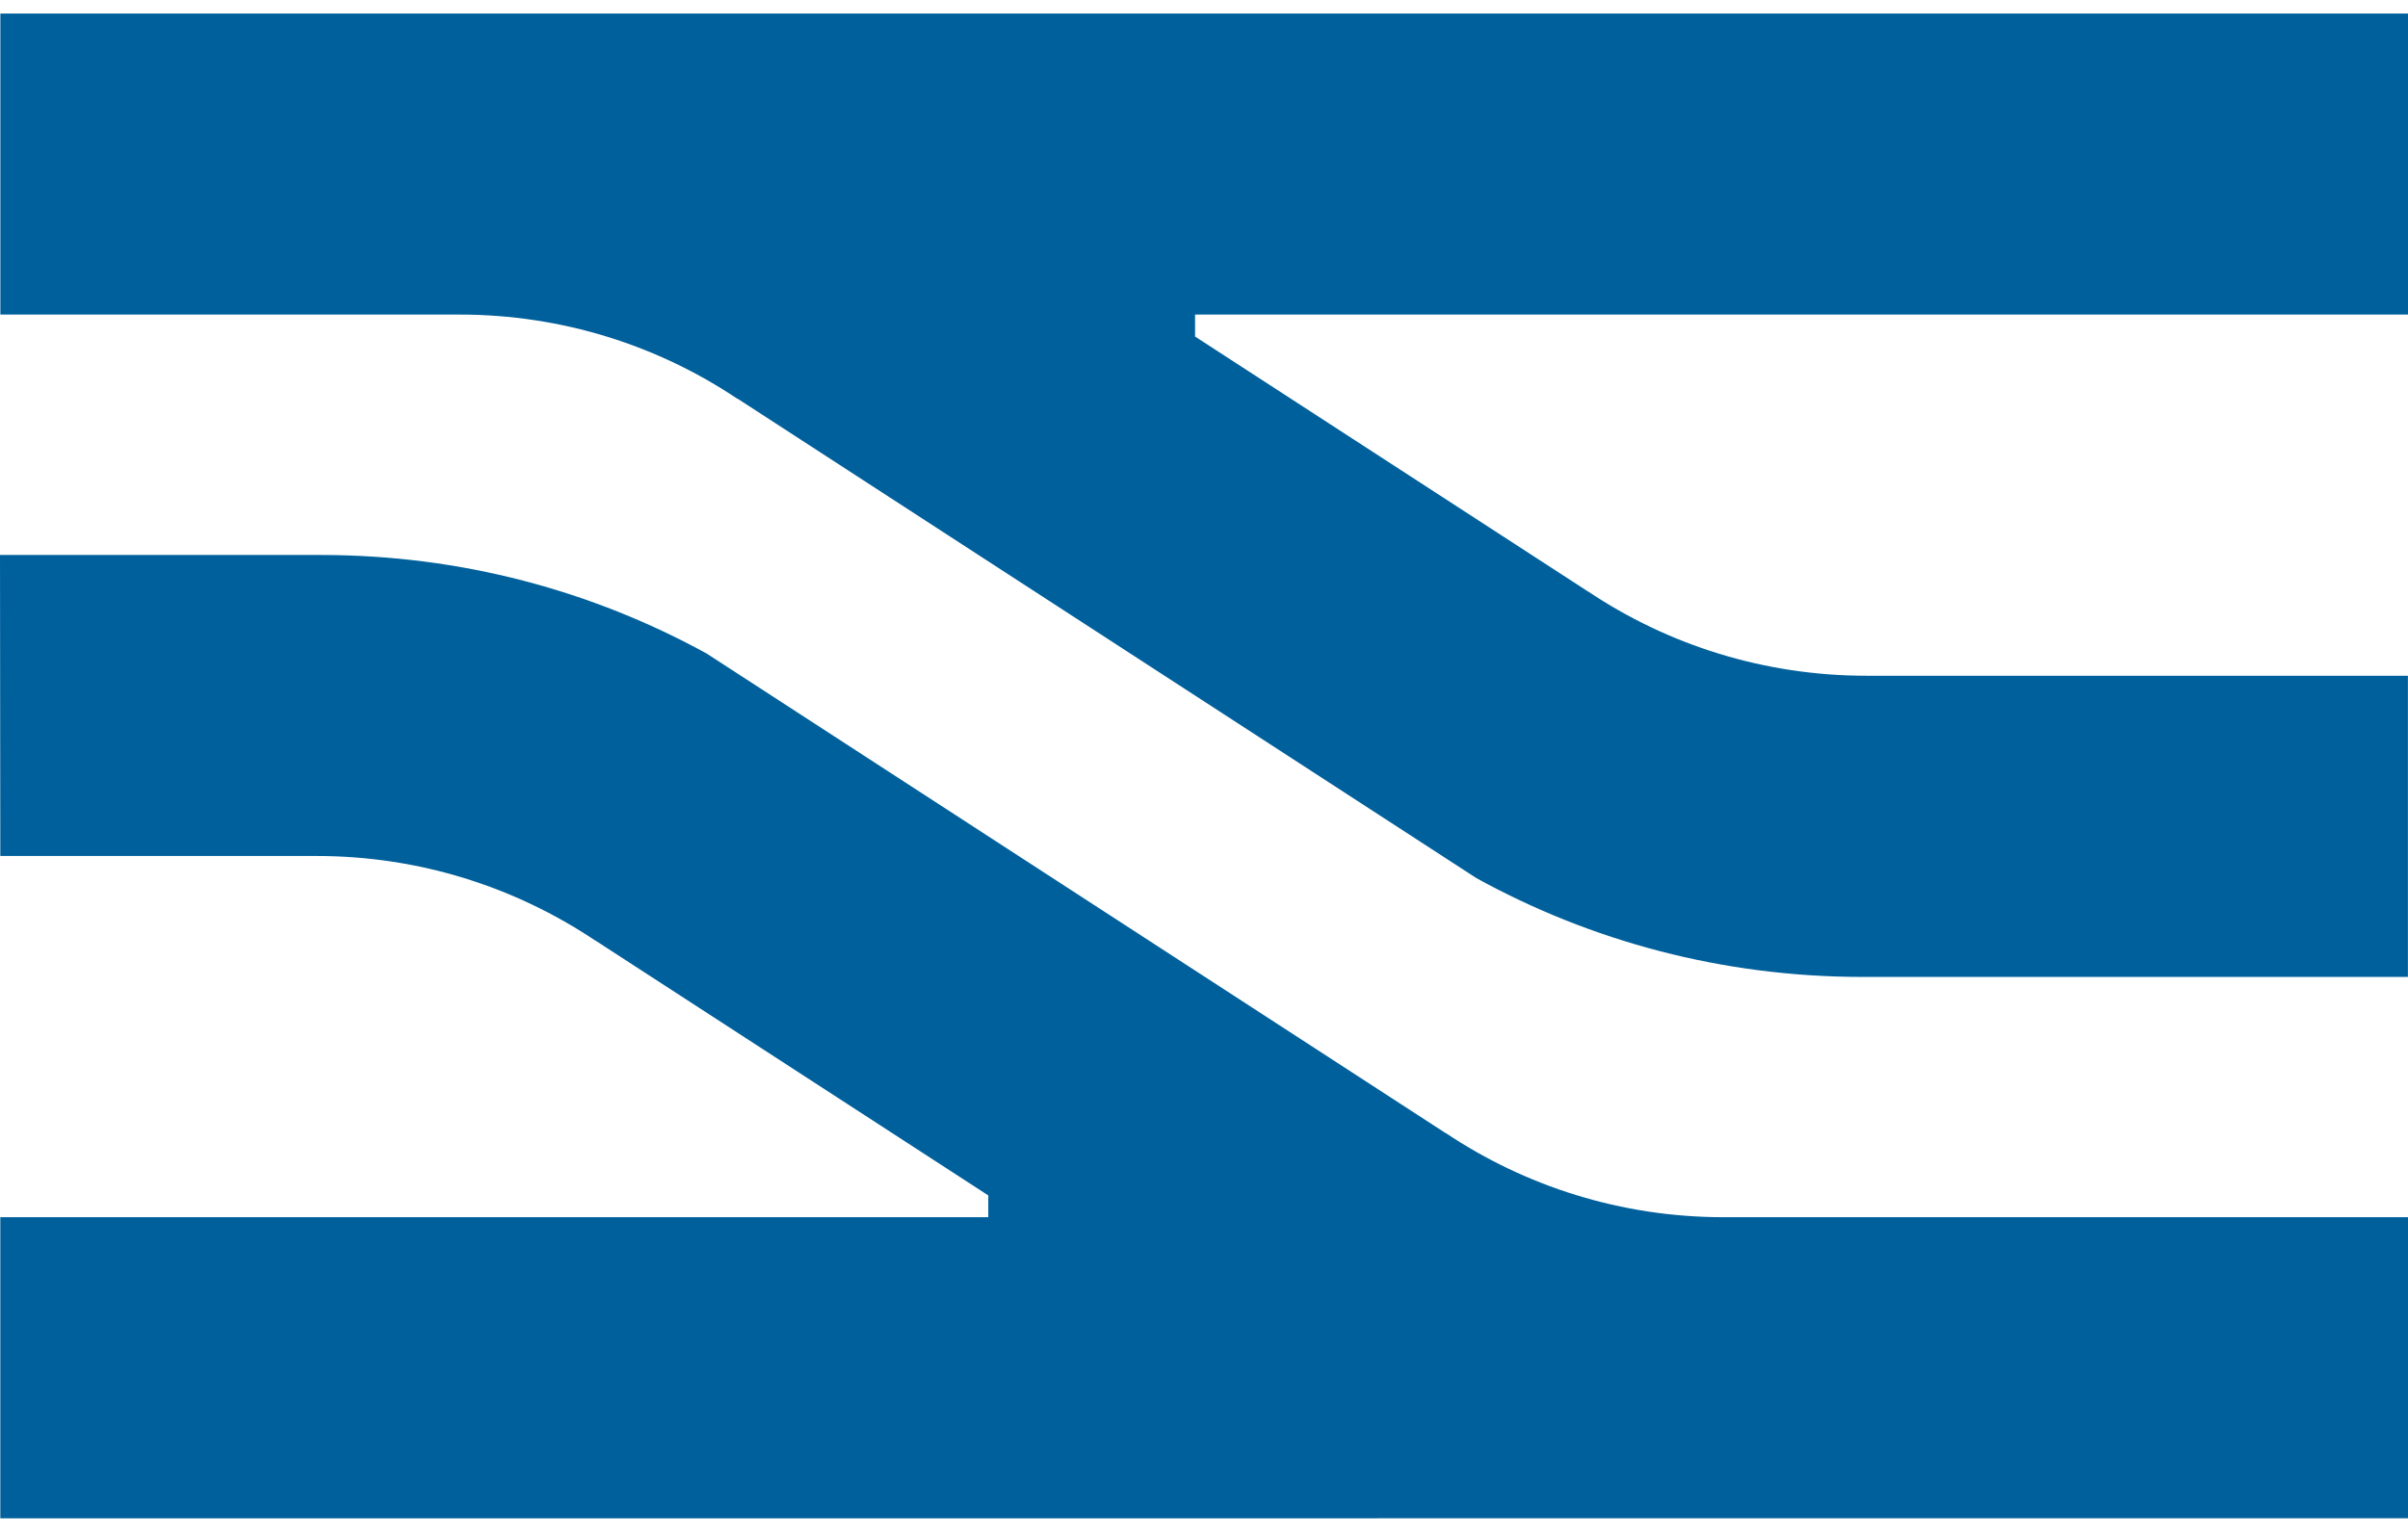 <?xml version="1.0" encoding="utf-8"?>
<!-- Generator: Adobe Illustrator 16.0.0, SVG Export Plug-In . SVG Version: 6.00 Build 0)  -->
<!DOCTYPE svg PUBLIC "-//W3C//DTD SVG 1.1//EN" "http://www.w3.org/Graphics/SVG/1.1/DTD/svg11.dtd">
<svg version="1.1" id="Layer_1" xmlns="http://www.w3.org/2000/svg" xmlns:xlink="http://www.w3.org/1999/xlink" x="0px" y="0px"
	 width="55px" height="35px" viewBox="110 16 55 35" enable-background="new 110 16 55 35" xml:space="preserve">
<path fill="#00609C" d="M152.54,38.32h12.458v-6.881h-12.363c-2.354,0-4.539-0.708-6.358-1.923c0,0,0,0.001,0,0.002l-8.981-5.829
	v-0.503H165v-6.876h-54.992v6.877h10.484c2.353,0,4.539,0.71,6.356,1.928c0-0.001,0-0.001,0.001-0.005l16.875,10.954
	C146.339,37.503,149.344,38.32,152.54,38.32L152.54,38.32z M165,50.688V43.81h-15.625c-2.354,0-4.539-0.71-6.356-1.925
	c-0.001,0.002-0.001,0.003-0.001,0.003l-16.875-10.955c-2.615-1.436-5.613-2.253-8.808-2.253h-0.206H110l0.007,6.877h7.224
	c2.352,0,4.538,0.711,6.356,1.926c0-0.001,0.001-0.002,0.001-0.002l8.985,5.831v0.498h-22.566v6.88L165,50.688L165,50.688z"/>
</svg>
